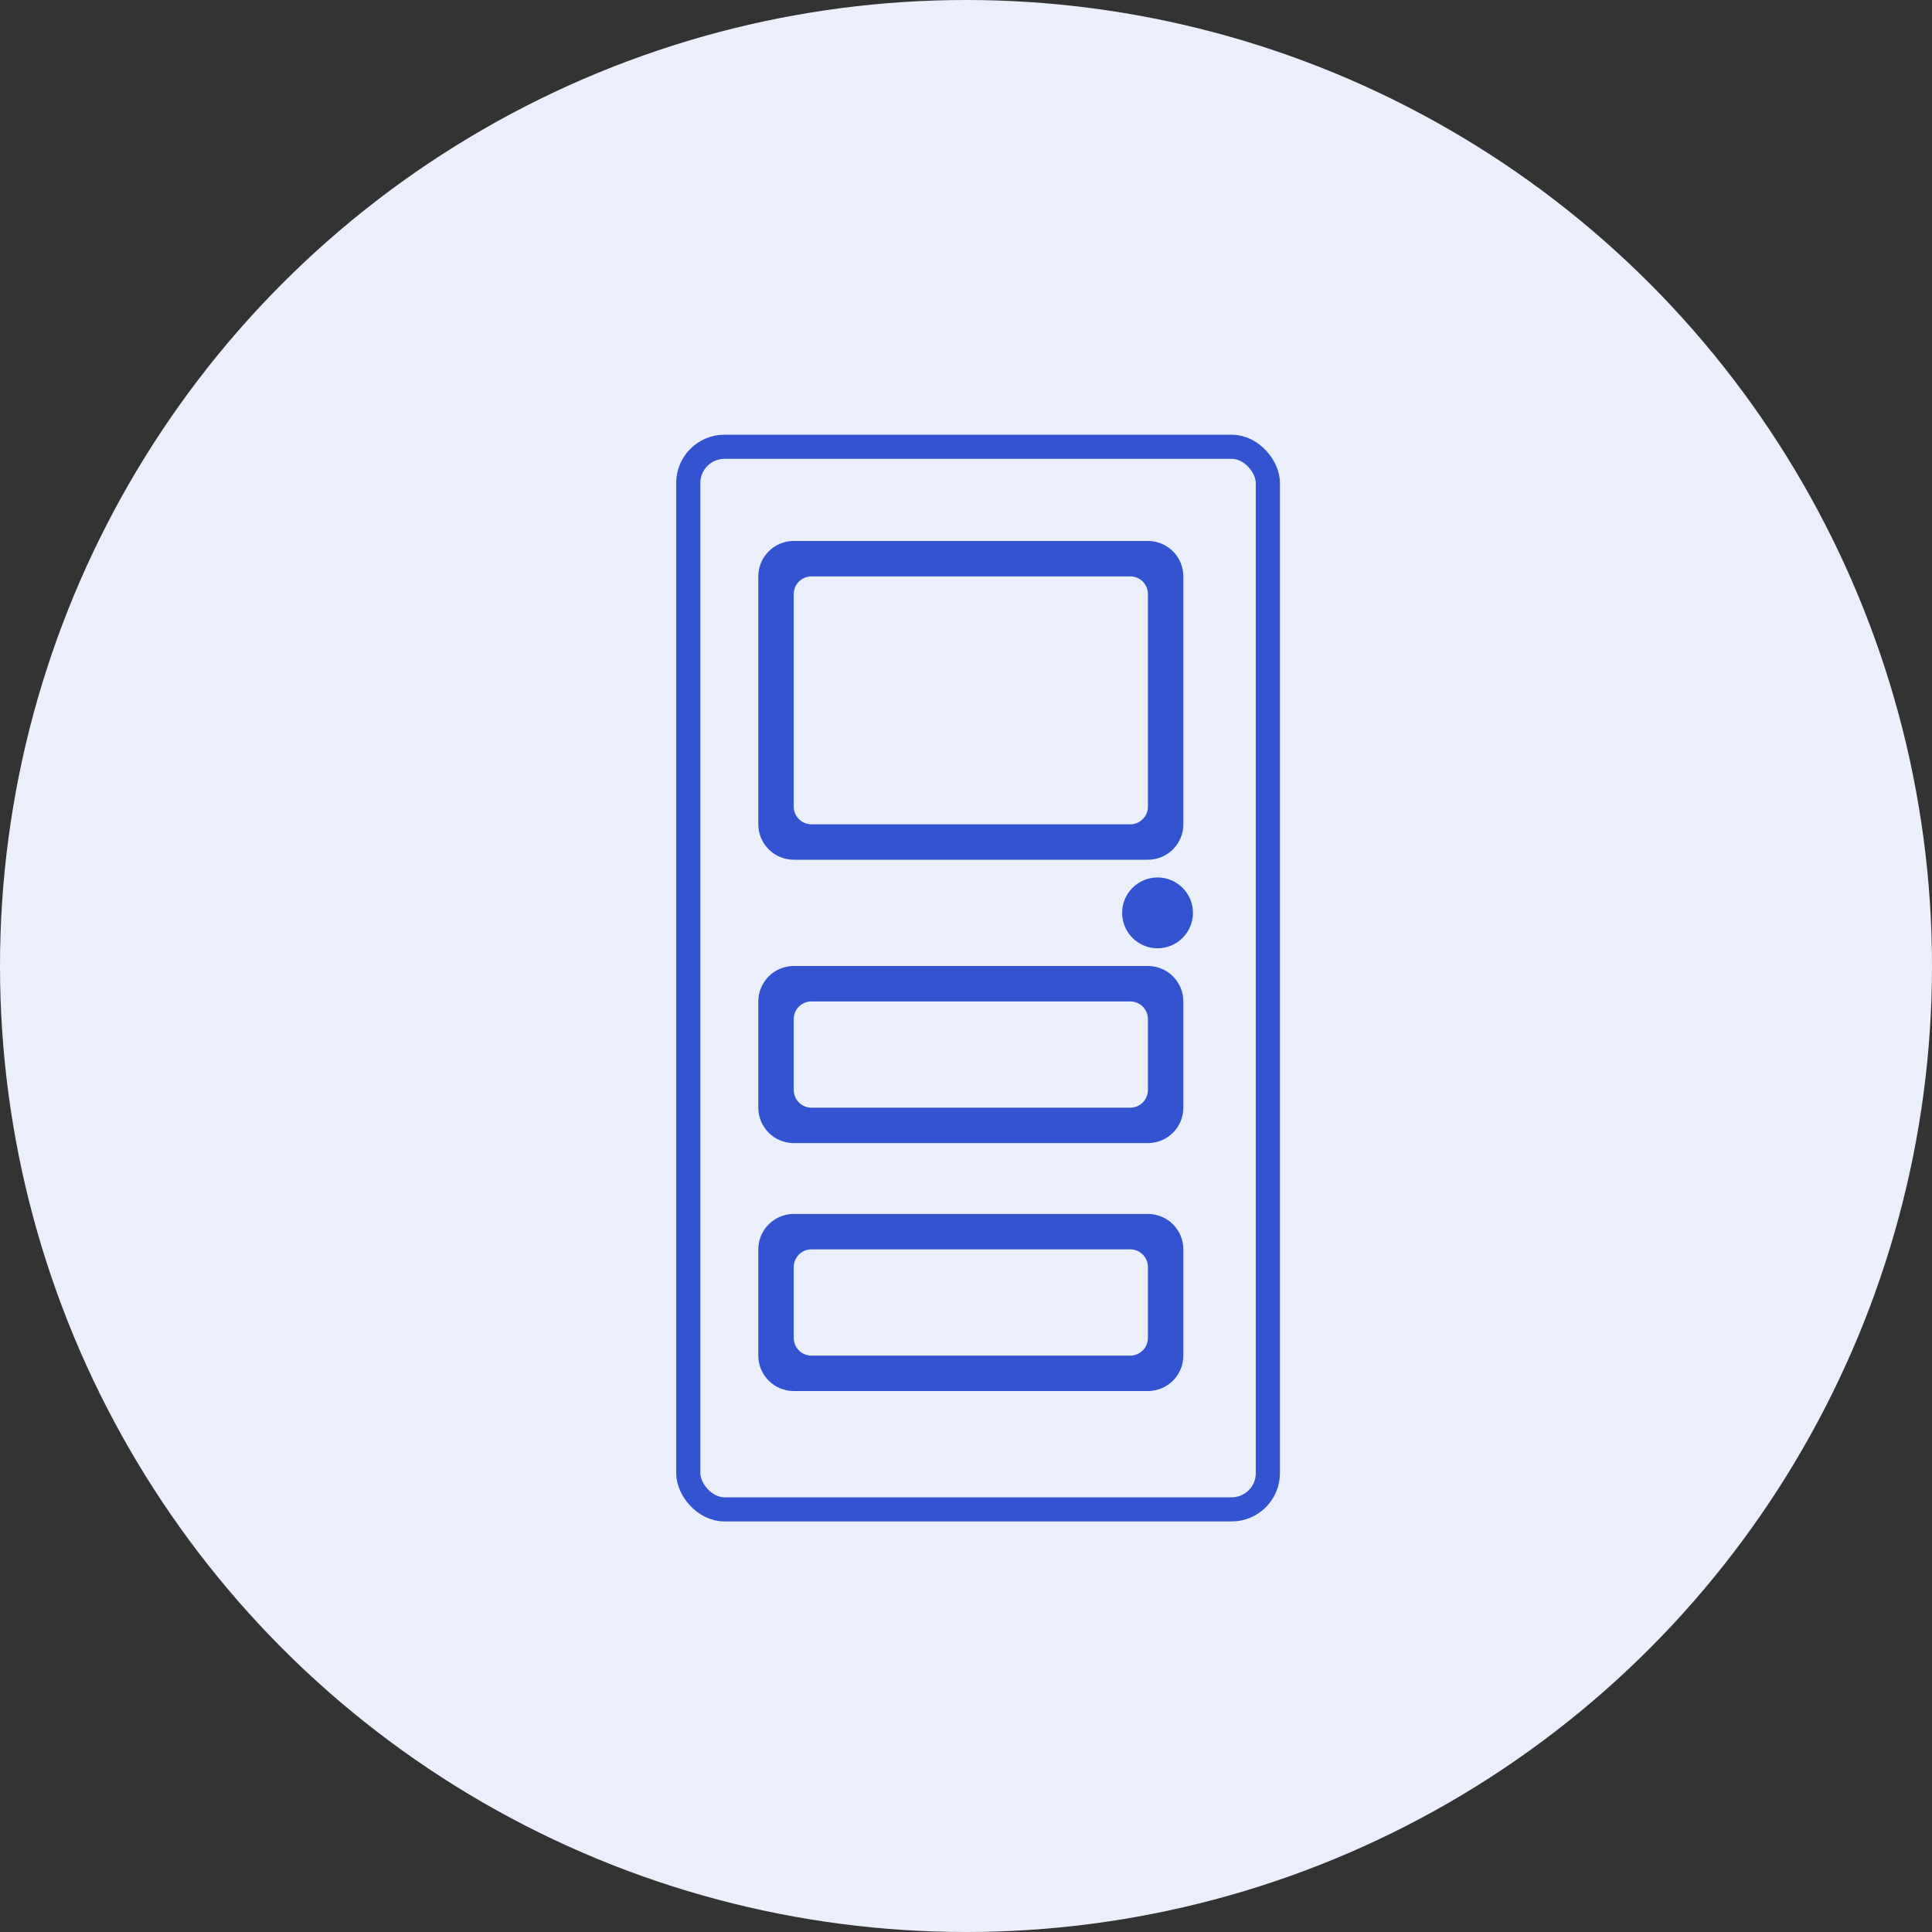 <svg width="80" height="80" viewBox="0 0 80 80" fill="none" xmlns="http://www.w3.org/2000/svg">
<rect x="0" y="0" width="80" height="80" fill="#333333" stroke="none"/>
<circle cx="40" cy="40" r="40" fill="#EBEFFB"/>
<path d="M49.398 37.8C49.398 38.189 49.243 38.562 48.968 38.837C48.693 39.112 48.32 39.267 47.931 39.267C47.542 39.267 47.169 39.112 46.894 38.837C46.619 38.562 46.464 38.189 46.464 37.8C46.464 37.411 46.619 37.038 46.894 36.763C47.169 36.488 47.542 36.333 47.931 36.333C48.32 36.333 48.693 36.488 48.968 36.763C49.243 37.038 49.398 37.411 49.398 37.8V37.8ZM31.4 23.867C31.4 23.478 31.555 23.105 31.83 22.829C32.105 22.554 32.478 22.4 32.867 22.4H47.533C47.922 22.4 48.295 22.554 48.57 22.829C48.846 23.105 49 23.478 49 23.867V34.133C49 34.522 48.846 34.895 48.57 35.17C48.295 35.445 47.922 35.6 47.533 35.6H32.867C32.478 35.6 32.105 35.445 31.83 35.17C31.555 34.895 31.4 34.522 31.4 34.133V23.867ZM32.867 24.6V33.4C32.867 33.594 32.944 33.781 33.081 33.918C33.219 34.056 33.406 34.133 33.6 34.133H46.8C46.995 34.133 47.181 34.056 47.319 33.918C47.456 33.781 47.533 33.594 47.533 33.4V24.6C47.533 24.405 47.456 24.219 47.319 24.081C47.181 23.944 46.995 23.867 46.8 23.867H33.6C33.406 23.867 33.219 23.944 33.081 24.081C32.944 24.219 32.867 24.405 32.867 24.6ZM32.867 40C32.478 40 32.105 40.154 31.83 40.429C31.555 40.705 31.4 41.078 31.4 41.467V45.867C31.4 46.256 31.555 46.629 31.83 46.904C32.105 47.179 32.478 47.333 32.867 47.333H47.533C47.922 47.333 48.295 47.179 48.57 46.904C48.846 46.629 49 46.256 49 45.867V41.467C49 41.078 48.846 40.705 48.57 40.429C48.295 40.154 47.922 40 47.533 40H32.867ZM33.6 41.467H46.8C46.995 41.467 47.181 41.544 47.319 41.681C47.456 41.819 47.533 42.005 47.533 42.2V45.133C47.533 45.328 47.456 45.514 47.319 45.652C47.181 45.789 46.995 45.867 46.8 45.867H33.6C33.406 45.867 33.219 45.789 33.081 45.652C32.944 45.514 32.867 45.328 32.867 45.133V42.2C32.867 42.005 32.944 41.819 33.081 41.681C33.219 41.544 33.406 41.467 33.6 41.467ZM31.4 51.733C31.4 51.344 31.555 50.971 31.83 50.696C32.105 50.421 32.478 50.267 32.867 50.267H47.533C47.922 50.267 48.295 50.421 48.57 50.696C48.846 50.971 49 51.344 49 51.733V56.133C49 56.522 48.846 56.895 48.57 57.17C48.295 57.445 47.922 57.6 47.533 57.6H32.867C32.478 57.6 32.105 57.445 31.83 57.17C31.555 56.895 31.4 56.522 31.4 56.133V51.733ZM32.867 52.467V55.4C32.867 55.594 32.944 55.781 33.081 55.918C33.219 56.056 33.406 56.133 33.6 56.133H46.8C46.995 56.133 47.181 56.056 47.319 55.918C47.456 55.781 47.533 55.594 47.533 55.4V52.467C47.533 52.272 47.456 52.086 47.319 51.948C47.181 51.81 46.995 51.733 46.8 51.733H33.6C33.406 51.733 33.219 51.81 33.081 51.948C32.944 52.086 32.867 52.272 32.867 52.467Z" fill="#3354D1"/>
<rect x="28.5" y="18.5" width="24" height="44" rx="1.5" stroke="#3354D1"/>
</svg>
